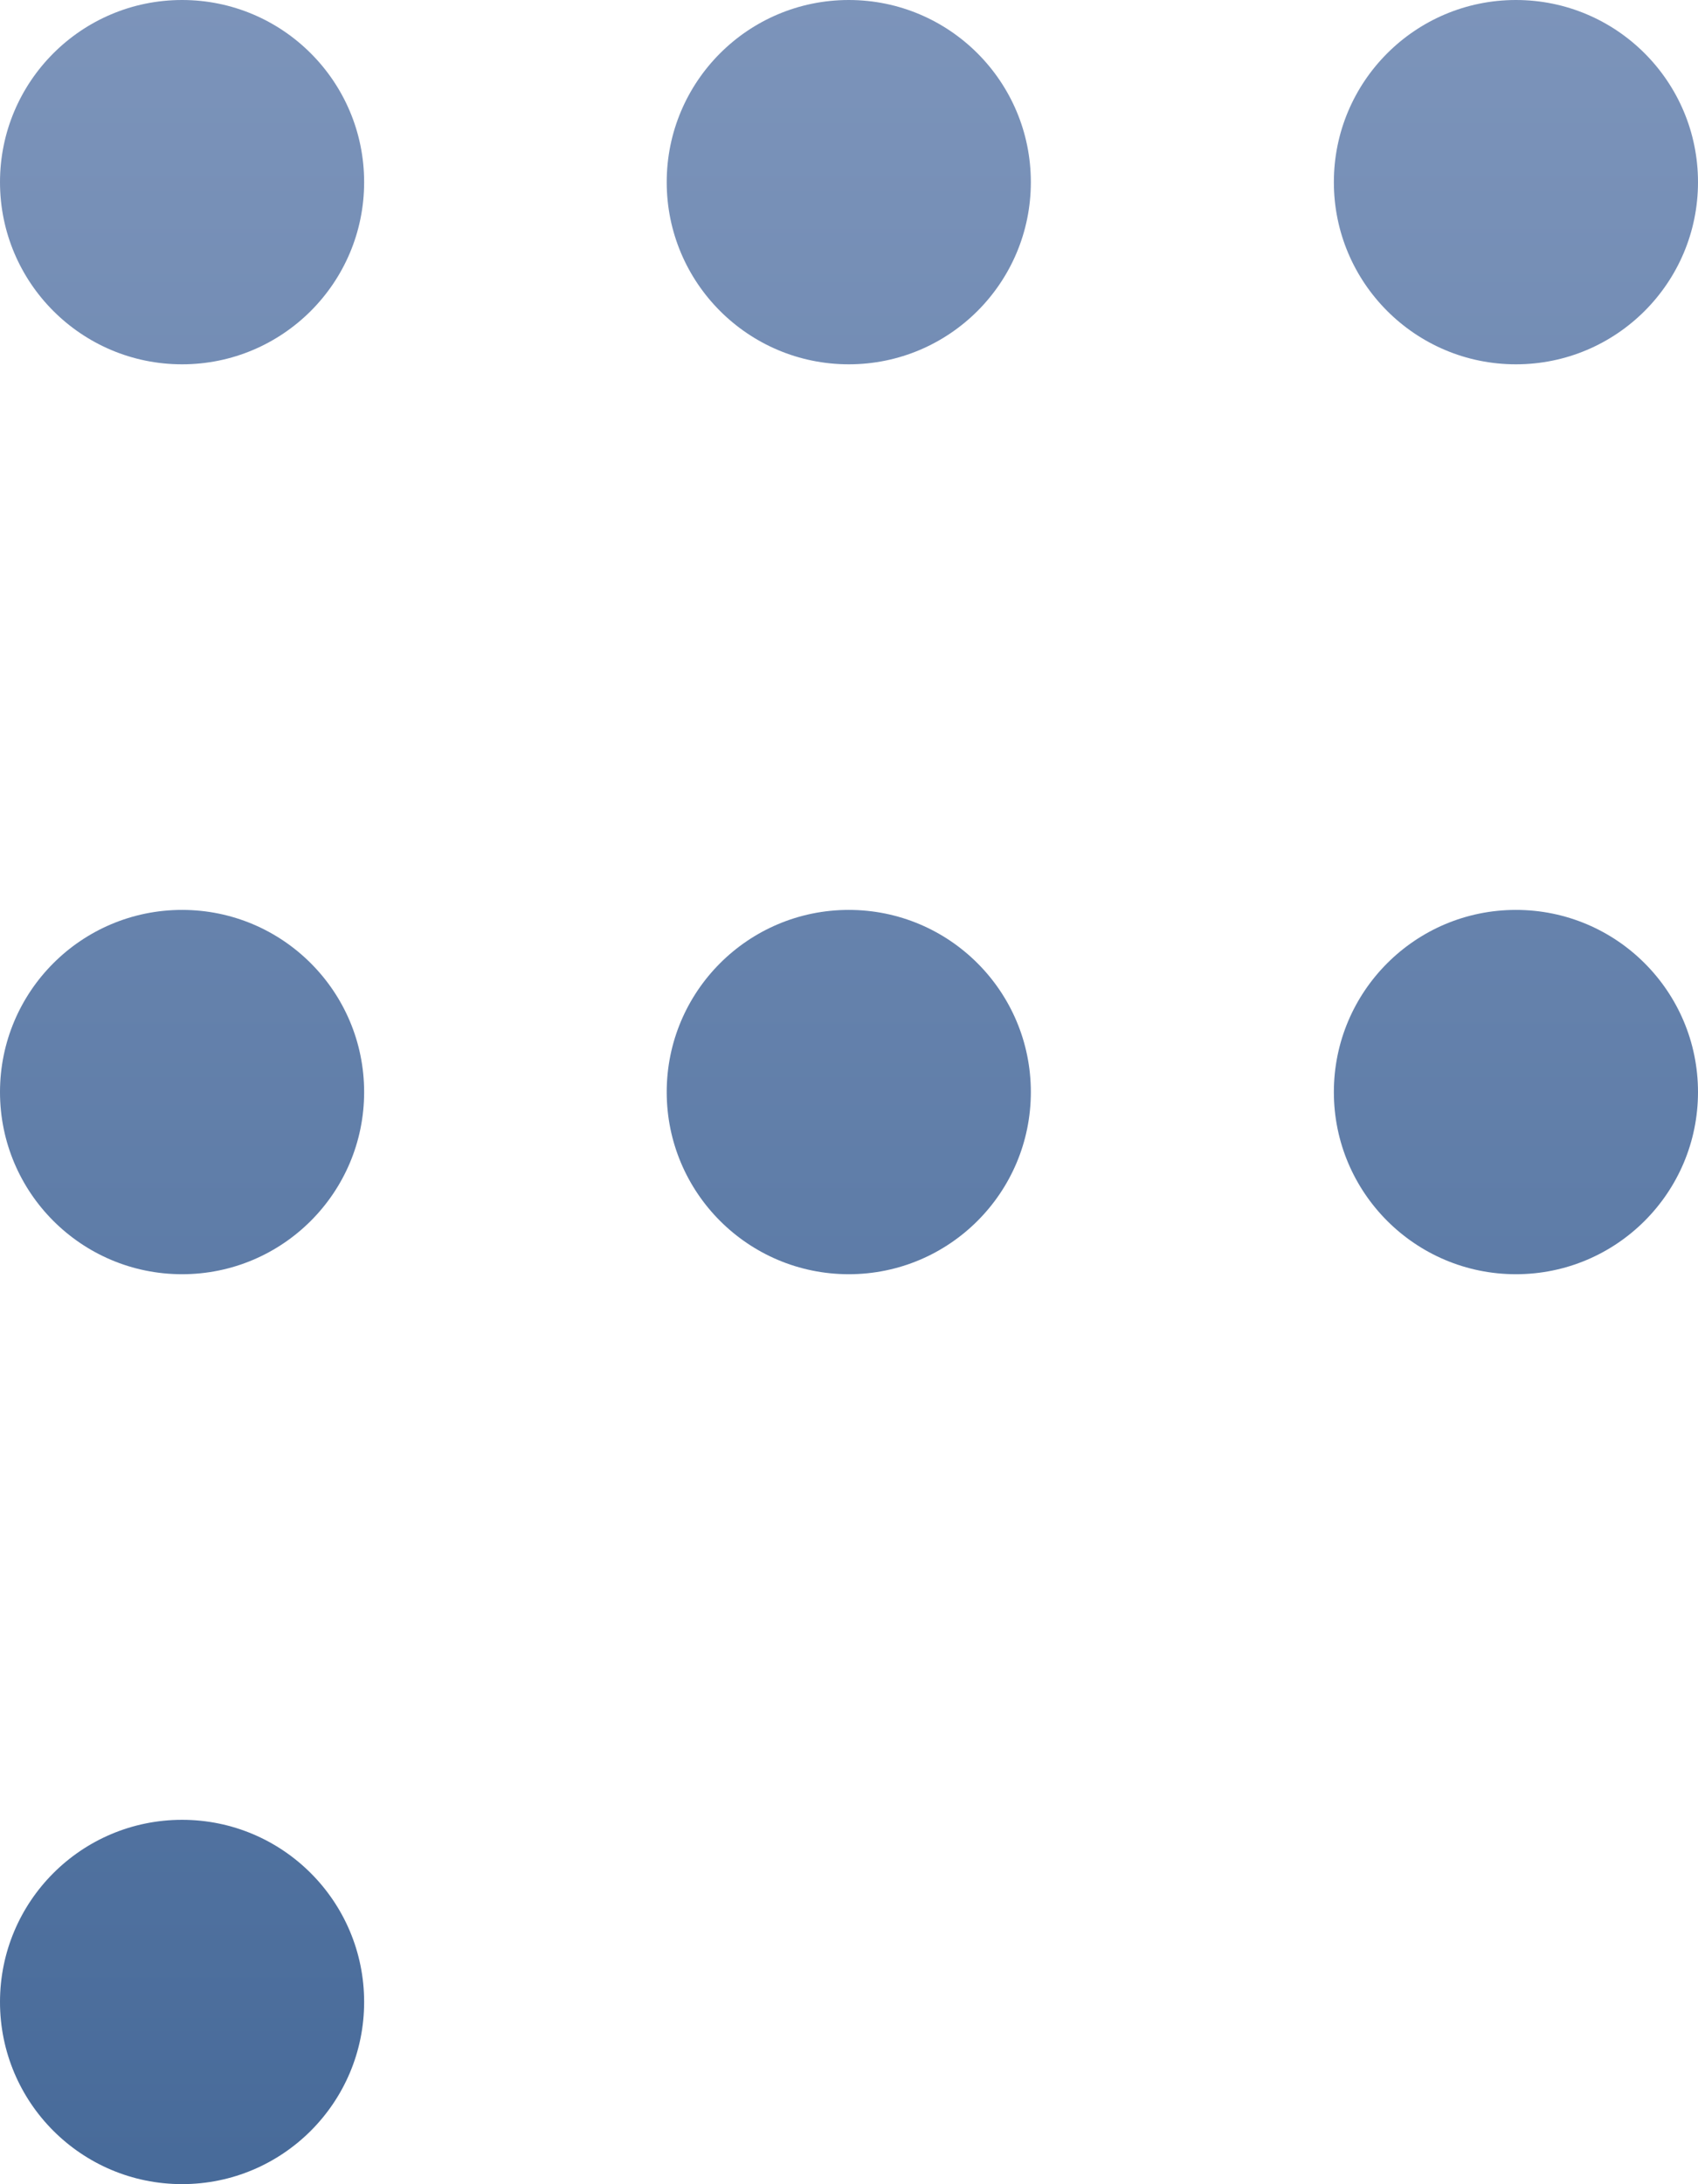 <svg xmlns="http://www.w3.org/2000/svg" xmlns:xlink="http://www.w3.org/1999/xlink" viewBox="0 0 38.89 50"><defs><style>.cls-1{fill:url(#未命名的渐变_3);}.cls-2{fill:url(#未命名的渐变_3-2);}.cls-3{fill:url(#未命名的渐变_3-3);}</style><linearGradient id="未命名的渐变_3" x1="4.17" y1="-7.49" x2="4.17" y2="49.53" gradientUnits="userSpaceOnUse"><stop offset="0" stop-color="#849abf"/><stop offset="1" stop-color="#486b9a"/></linearGradient><linearGradient id="未命名的渐变_3-2" x1="34.72" y1="-7.49" x2="34.72" y2="49.53" xlink:href="#未命名的渐变_3"/><linearGradient id="未命名的渐变_3-3" x1="19.44" y1="-7.49" x2="19.44" y2="49.53" xlink:href="#未命名的渐变_3"/></defs><title>Forgot Password</title><g id="图层_2" data-name="图层 2"><g id="图层_1-2" data-name="图层 1"><circle class="cls-1" cx="4.17" cy="4.17" r="4.17"/><circle class="cls-2" cx="34.72" cy="4.17" r="4.17"/><circle class="cls-3" cx="19.44" cy="4.17" r="4.17"/><circle class="cls-1" cx="4.17" cy="45.83" r="4.17"/><circle class="cls-2" cx="34.72" cy="45.83" r="4.17"/><circle class="cls-3" cx="19.44" cy="45.83" r="4.17"/><circle class="cls-1" cx="4.17" cy="25" r="4.17"/><circle class="cls-2" cx="34.72" cy="25" r="4.17"/><circle class="cls-3" cx="19.44" cy="25" r="4.17"/></g></g></svg>